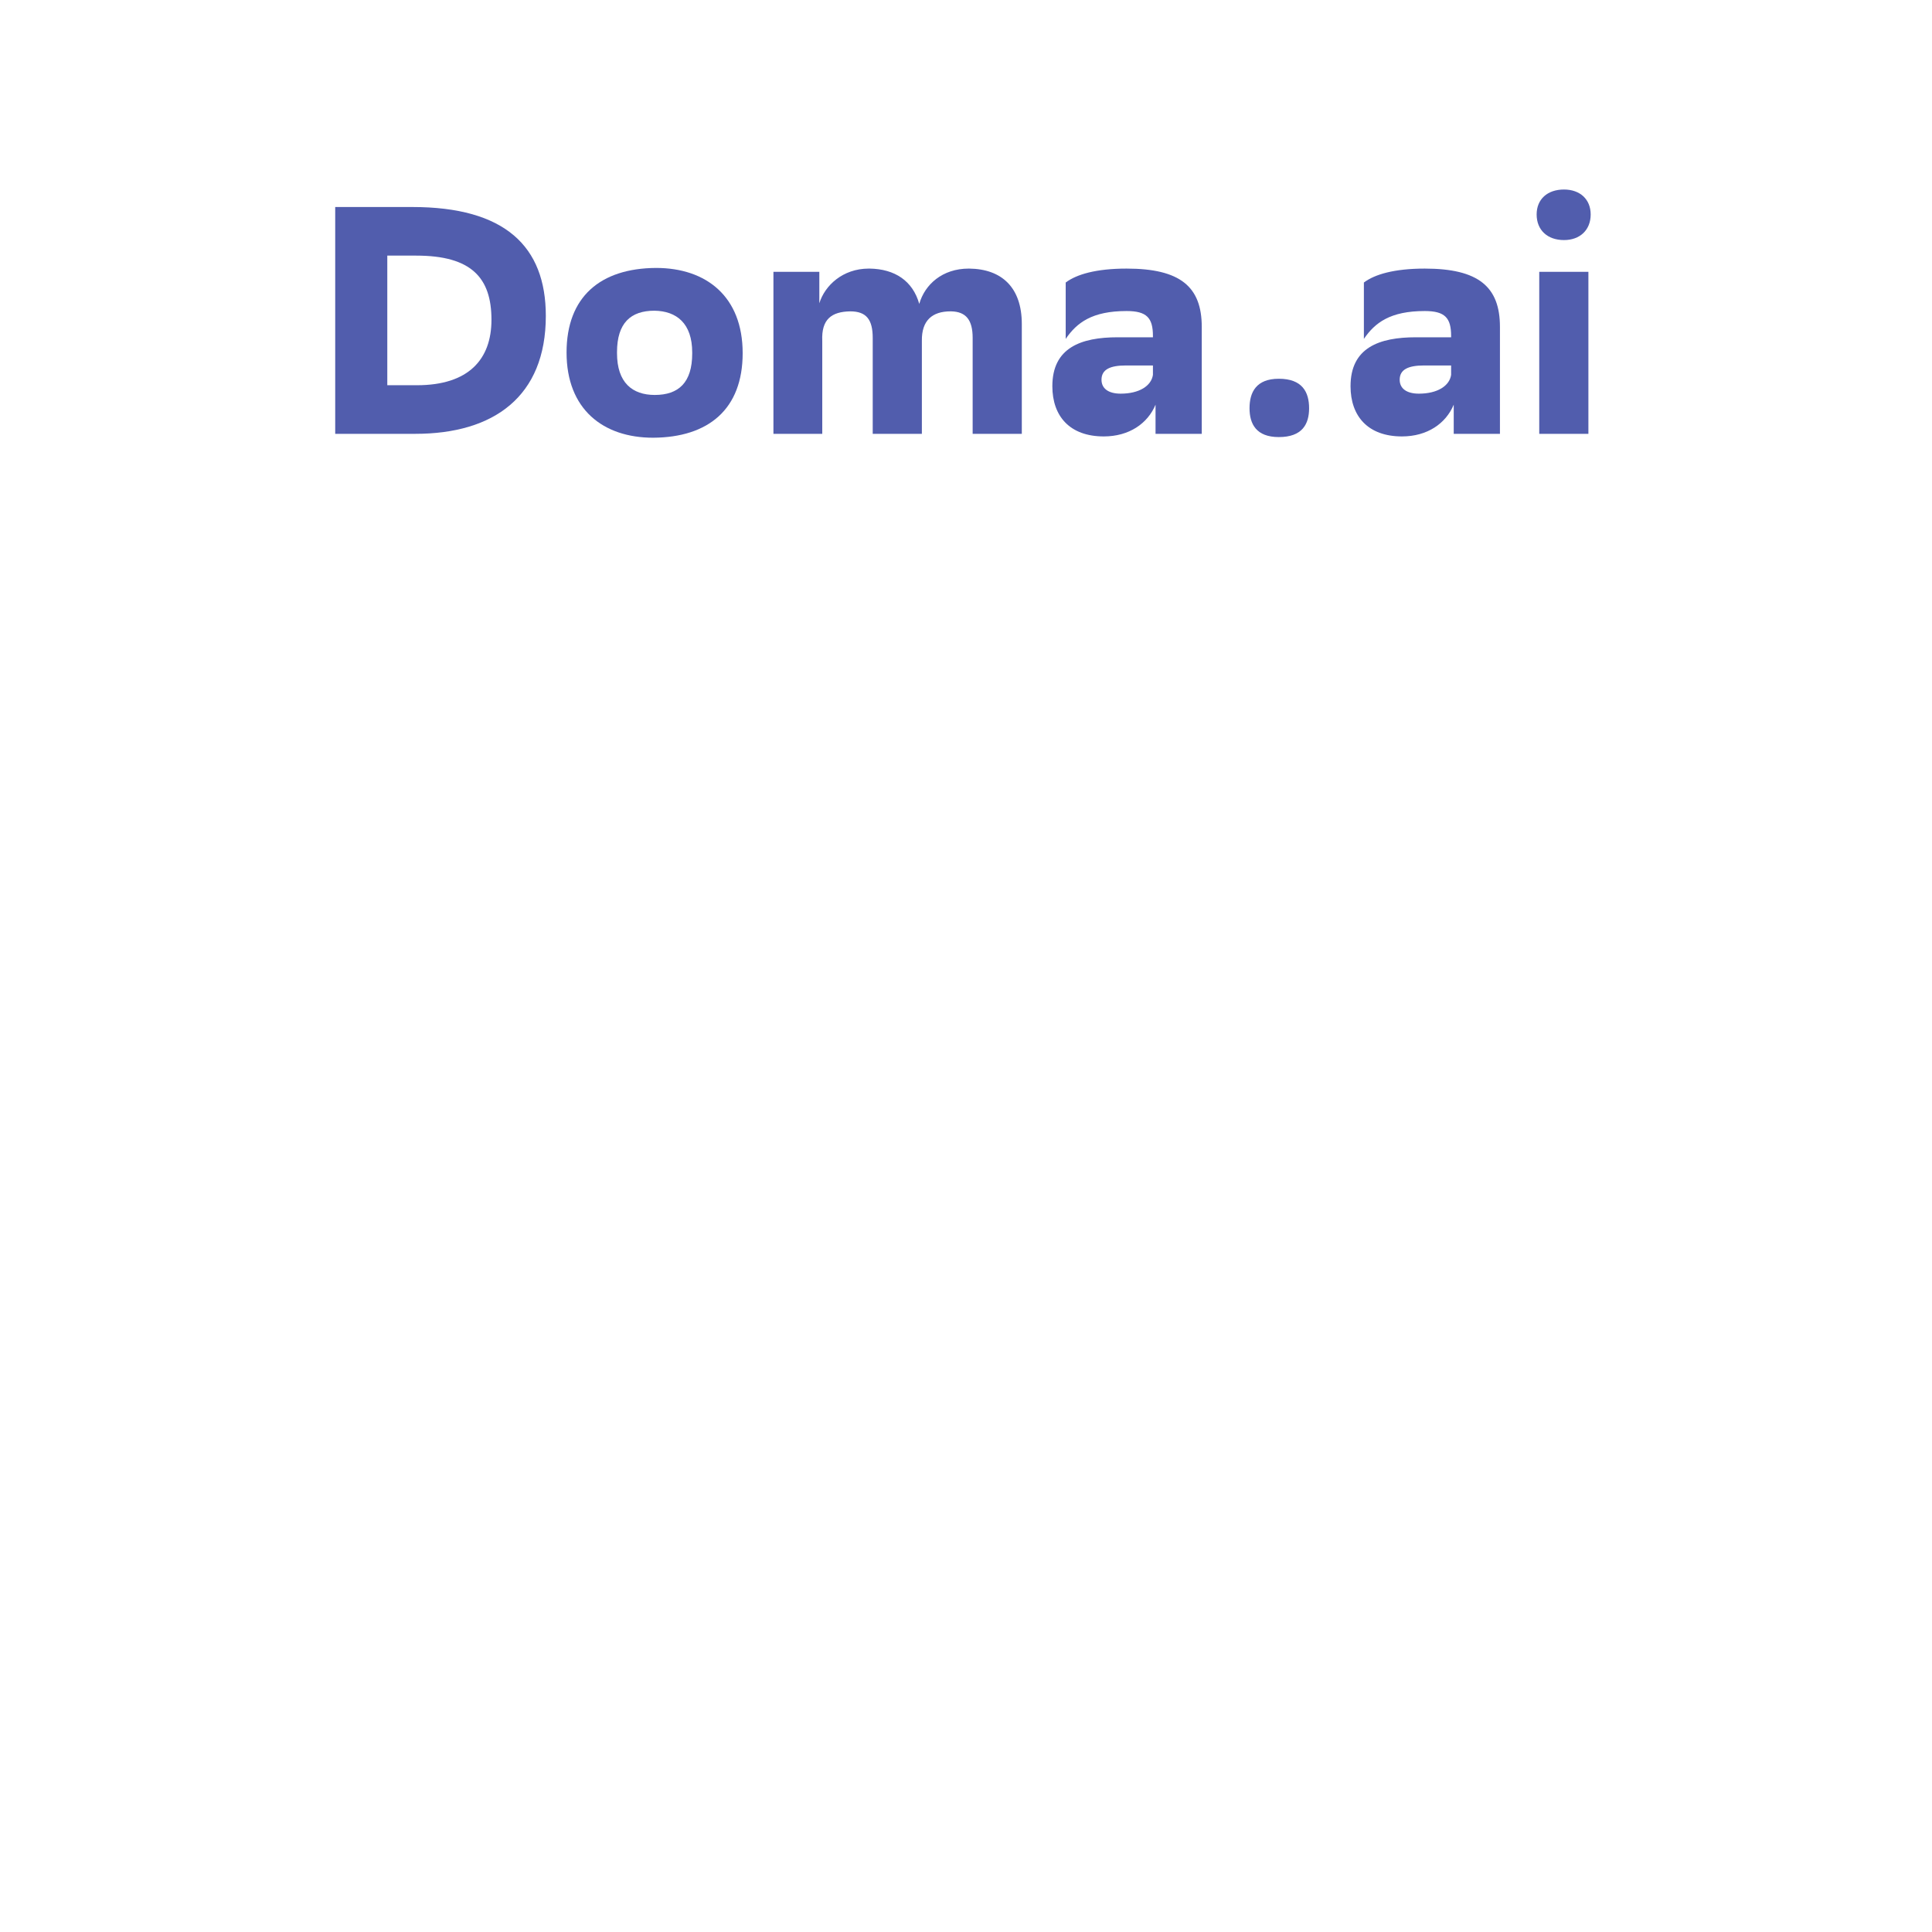 <?xml version="1.0" encoding="UTF-8"?> <svg xmlns="http://www.w3.org/2000/svg" width="300" height="300" viewBox="0 0 300 300" fill="none"> <path d="M52.051 32.145V67.365H64.486C76.668 67.365 84.755 61.579 84.755 49.051C84.755 38.233 78.386 32.145 64.031 32.145H52.051ZM60.139 59.818V39.692H64.637C73.18 39.692 76.314 43.114 76.314 49.655C76.314 55.793 72.775 59.818 64.738 59.818H60.139Z" fill="#515DAD"></path> <path d="M101.875 41.605C93.231 41.655 87.975 46.083 87.975 54.737C87.975 63.542 93.636 67.969 101.42 67.969C110.013 67.919 115.321 63.542 115.321 54.837C115.321 46.032 109.659 41.605 101.875 41.605ZM95.809 54.687C95.809 50.158 97.932 48.246 101.622 48.246C105.06 48.297 107.486 50.208 107.486 54.737V54.888C107.486 59.416 105.363 61.328 101.673 61.328C98.185 61.328 95.809 59.416 95.809 54.837V54.687Z" fill="#515DAD"></path> <path d="M135.515 67.366H143.148V52.926C143.097 49.756 144.765 48.347 147.596 48.347H147.697C150.022 48.397 151.033 49.706 151.033 52.473V67.366H158.666V50.309C158.666 44.674 155.582 41.756 150.477 41.706H150.427C146.332 41.706 143.603 44.171 142.743 47.19C141.732 43.617 138.952 41.756 135.01 41.706H134.909C130.865 41.706 128.085 44.322 127.225 47.089V42.209H120.098V67.366H127.68V52.926C127.529 49.554 129.146 48.397 132.027 48.347C134.555 48.347 135.515 49.655 135.515 52.473V67.366Z" fill="#515DAD"></path> <path d="M165.481 52.624C167.199 50.108 169.575 48.297 174.933 48.297C178.067 48.297 179.027 49.353 179.027 52.171V52.372H173.568C167.856 52.372 163.408 53.982 163.408 59.97C163.408 64.649 166.138 67.768 171.395 67.768C175.337 67.768 178.218 65.756 179.432 62.837V67.366H186.609V50.762C186.609 44.523 183.273 41.706 174.933 41.706C170.182 41.706 167.149 42.611 165.481 43.869V52.624ZM174.023 61.127C172.102 61.127 171.041 60.322 171.041 58.963C171.041 57.353 172.406 56.749 174.832 56.749H179.027V58.209C178.775 59.919 176.904 61.127 174.023 61.127Z" fill="#515DAD"></path> <path d="M194.027 63.391C194.027 65.856 195.088 67.869 198.576 67.869C202.215 67.869 203.276 65.856 203.276 63.391C203.276 60.875 202.215 58.812 198.576 58.812C195.088 58.812 194.027 60.875 194.027 63.391Z" fill="#515DAD"></path> <path d="M211.783 52.624C213.501 50.108 215.877 48.297 221.235 48.297C224.369 48.297 225.329 49.353 225.329 52.171V52.372H219.87C214.158 52.372 209.711 53.982 209.711 59.97C209.711 64.649 212.44 67.768 217.697 67.768C221.639 67.768 224.52 65.756 225.734 62.837V67.366H232.911V50.762C232.911 44.523 229.574 41.706 221.235 41.706C216.484 41.706 213.451 42.611 211.783 43.869V52.624ZM220.326 61.127C218.404 61.127 217.343 60.322 217.343 58.963C217.343 57.353 218.707 56.749 221.133 56.749H225.329V58.209C225.077 59.919 223.207 61.127 220.326 61.127Z" fill="#515DAD"></path> <path d="M238.609 33.303C238.609 35.718 240.277 37.278 242.855 37.278C245.332 37.278 247 35.718 247 33.303C247 30.938 245.332 29.428 242.855 29.428C240.277 29.428 238.609 30.938 238.609 33.303ZM239.014 67.365H246.646V42.208H239.014V67.365Z" fill="#515DAD"></path> </svg> 